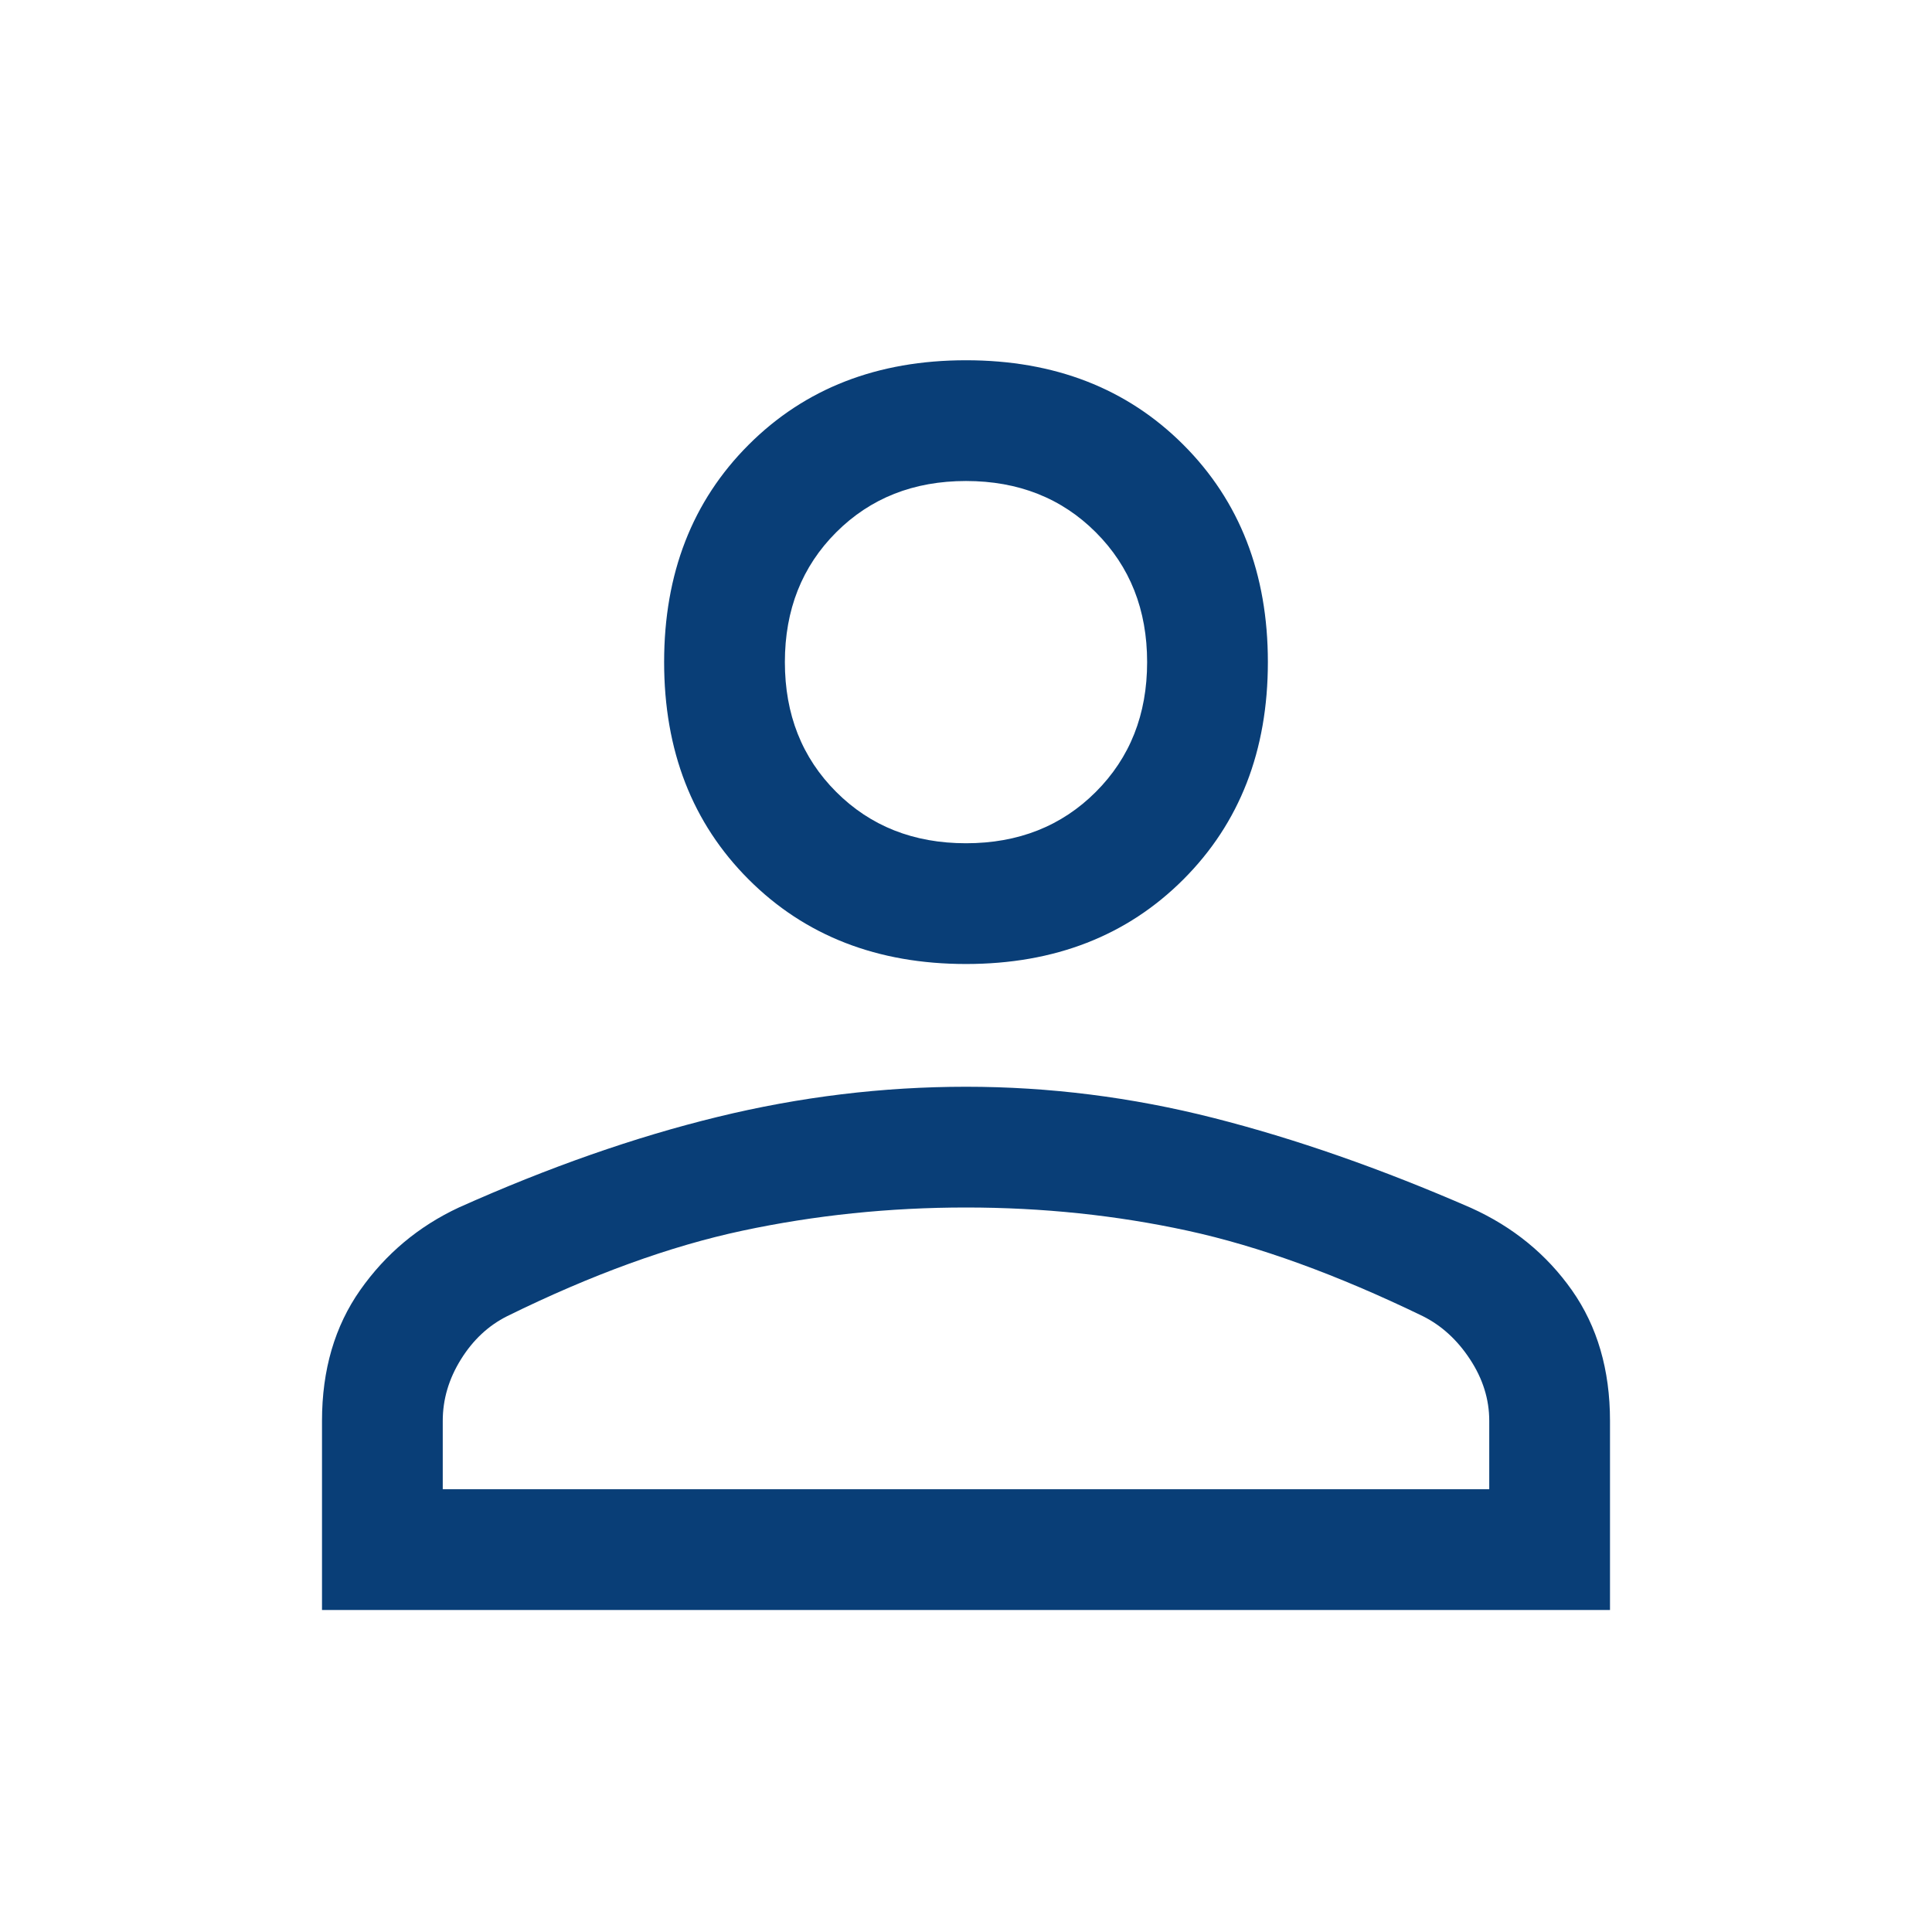<svg width="60" height="60" viewBox="0 0 60 60" fill="none" xmlns="http://www.w3.org/2000/svg">
<mask id="mask0_13_113" style="mask-type:alpha" maskUnits="userSpaceOnUse" x="0" y="0" width="60" height="60">
<rect width="60" height="60" fill="#D9D9D9"/>
</mask>
<g mask="url(#mask0_13_113)">
<path d="M30 29.938C27.25 29.938 25 29.062 23.25 27.312C21.5 25.562 20.625 23.312 20.625 20.562C20.625 17.812 21.5 15.562 23.25 13.812C25 12.062 27.25 11.188 30 11.188C32.75 11.188 35 12.062 36.75 13.812C38.5 15.562 39.375 17.812 39.375 20.562C39.375 23.312 38.5 25.562 36.75 27.312C35 29.062 32.75 29.938 30 29.938ZM10 50V44.125C10 42.542 10.396 41.188 11.188 40.062C11.979 38.938 13 38.083 14.25 37.5C17.042 36.25 19.719 35.312 22.281 34.688C24.844 34.062 27.417 33.75 30 33.75C32.583 33.75 35.146 34.073 37.688 34.719C40.229 35.365 42.894 36.296 45.683 37.512C46.987 38.101 48.032 38.954 48.819 40.072C49.606 41.191 50 42.542 50 44.125V50H10ZM13.75 46.25H46.25V44.125C46.25 43.458 46.052 42.823 45.656 42.219C45.261 41.615 44.771 41.167 44.188 40.875C41.521 39.583 39.083 38.698 36.875 38.219C34.667 37.74 32.375 37.5 30 37.5C27.625 37.5 25.313 37.74 23.063 38.219C20.813 38.698 18.375 39.583 15.75 40.875C15.167 41.167 14.688 41.615 14.313 42.219C13.938 42.823 13.75 43.458 13.75 44.125V46.25ZM30 26.188C31.625 26.188 32.969 25.656 34.031 24.594C35.094 23.531 35.625 22.188 35.625 20.562C35.625 18.938 35.094 17.594 34.031 16.531C32.969 15.469 31.625 14.938 30 14.938C28.375 14.938 27.031 15.469 25.969 16.531C24.906 17.594 24.375 18.938 24.375 20.562C24.375 22.188 24.906 23.531 25.969 24.594C27.031 25.656 28.375 26.188 30 26.188Z" fill="#093E77"/>
</g>
</svg>
